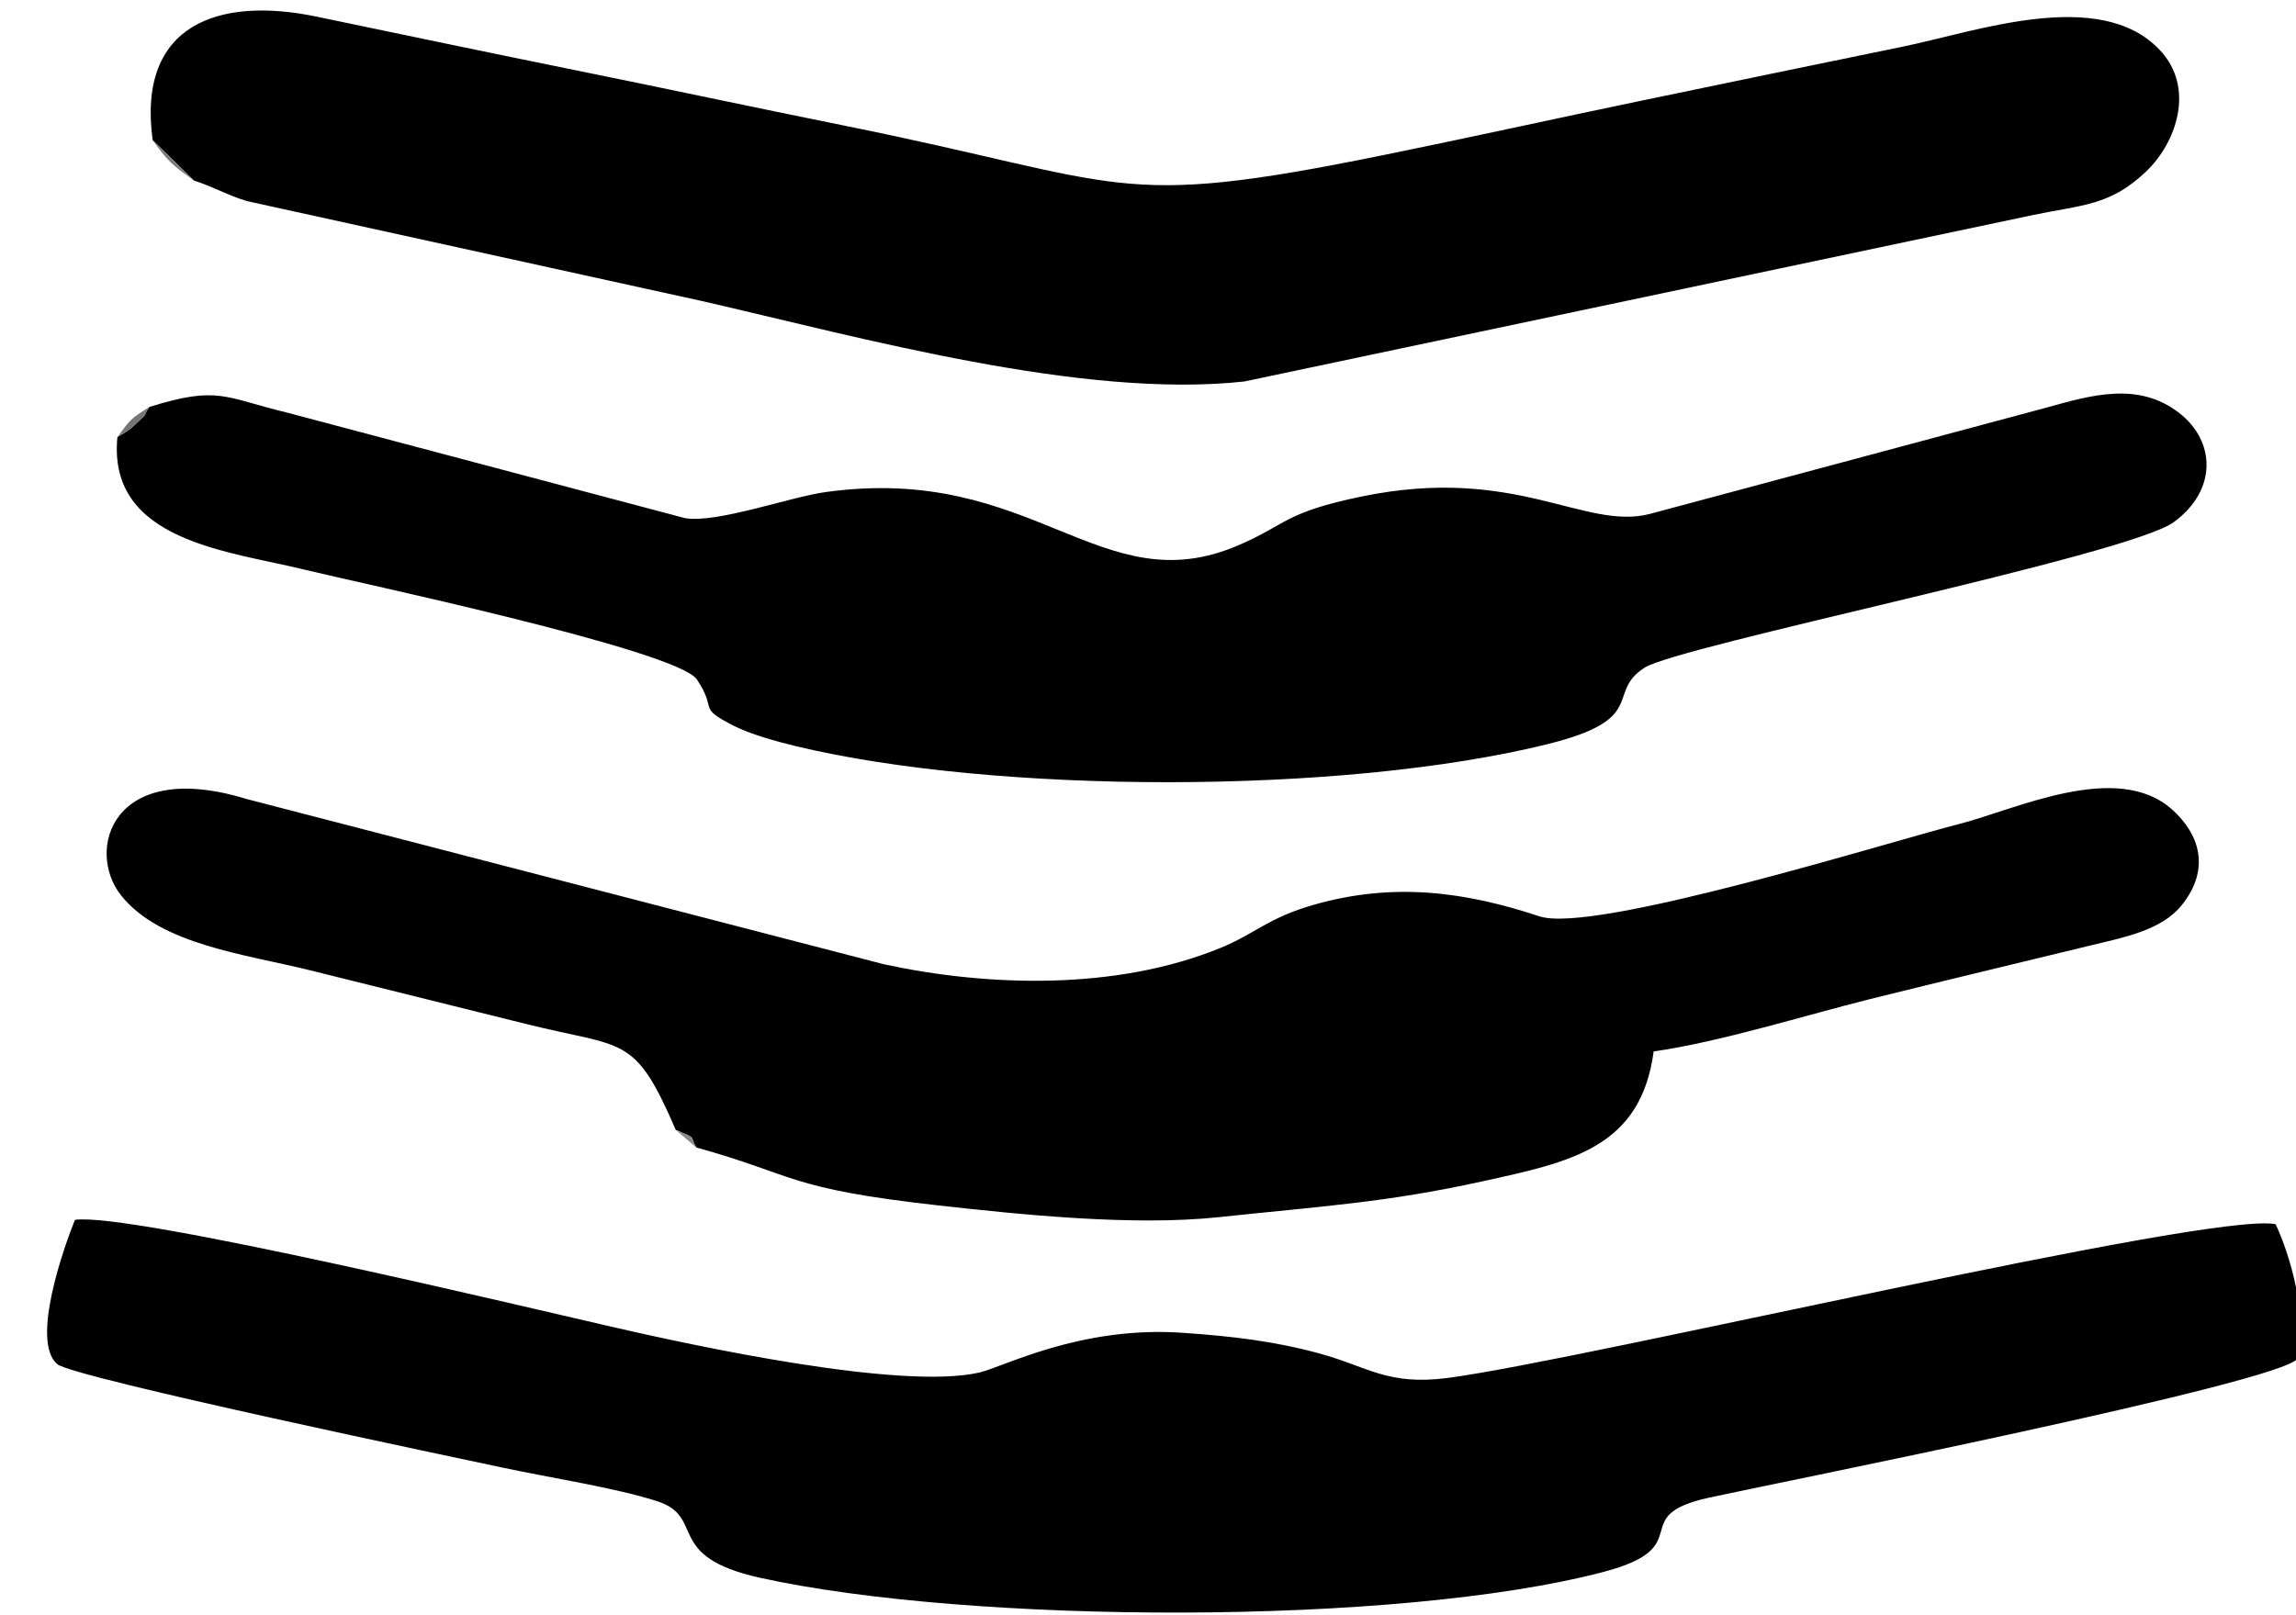 <?xml version="1.0" encoding="UTF-8"?>
<!DOCTYPE svg PUBLIC "-//W3C//DTD SVG 1.1//EN" "http://www.w3.org/Graphics/SVG/1.1/DTD/svg11.dtd">
<!-- Creator: CorelDRAW 2021.5 -->
<svg xmlns="http://www.w3.org/2000/svg" xml:space="preserve" width="5.4cm" height="3.8cm" version="1.1" style="shape-rendering:geometricPrecision; text-rendering:geometricPrecision; image-rendering:optimizeQuality; fill-rule:evenodd; clip-rule:evenodd"
viewBox="0 0 540 380"
 xmlns:xlink="http://www.w3.org/1999/xlink"
 xmlns:xodm="http://www.corel.com/coreldraw/odm/2003">
 <defs>
  <style type="text/css">
   <![CDATA[
    .fil0 {fill:black}
    .fil1 {fill:#757575}
    .fil2 {fill:#7C7C7C}
    .fil3 {fill:#898989}
   ]]>
  </style>
 </defs>
 <g id="Layer_x0020_1">
  <g id="_105553487764032">
   <path class="fil0" d="M540.385 319.605c2.406,-9.747 -1.689,-24.271 -5.19,-31.612 -15.775,-2.964 -162.369,31.92 -194.583,36.165 -14.305,1.885 -18.841,-2.632 -30.339,-5.754 -10.655,-2.893 -20.348,-4.03 -32.082,-4.849 -24.162,-1.686 -42.173,8.052 -47.905,9.355 -18.678,4.248 -67.756,-6.521 -85.123,-10.472 -18.771,-4.27 -114.859,-27.37 -127.547,-25.449 -2.48,6.171 -10.506,28.53 -4.136,33.952 3.739,3.184 96.919,22.652 104.755,24.336 10.94,2.351 26.305,4.694 36.231,7.866 11.799,3.77 1.397,12.989 24.307,18.047 49.181,10.859 149.57,11.413 198.265,-1.354 22.804,-5.978 5.044,-13.113 24.833,-17.481 14.754,-3.257 134.782,-27.087 138.514,-32.75z"/>
   <path class="fil0" d="M158.924 265.805c5.229,2.297 3.105,1.073 4.832,4.149 23.442,6.476 21.197,9.64 56.779,13.614 19.693,2.199 45.928,4.92 66.055,2.784 24.967,-2.649 39.401,-3.448 62.06,-8.43 20.734,-4.558 37.246,-7.832 40.281,-30.57 15.328,-2.135 36.085,-8.625 50.886,-12.305 17.179,-4.271 34.622,-8.429 51.117,-12.443 8.603,-2.093 17.451,-3.668 22.281,-9.766 6.669,-8.42 4.151,-16.574 -2.356,-22.393 -12.956,-11.585 -36.78,-0.006 -49.896,3.357 -17.382,4.456 -86.16,25.978 -98.888,21.774 -17.136,-5.661 -33.986,-8.184 -53.152,-2.699 -10.642,3.045 -13.674,6.752 -21.717,10.065 -24.863,10.242 -55.311,9.128 -79.402,3.889l-149.845 -38.867c-31.554,-9.685 -37.976,12.086 -29.43,22.75 9.242,11.533 29.127,13.77 44.4,17.56 17.376,4.311 33.009,8.19 50.848,12.637 23.167,5.775 25.412,2.281 35.147,24.894z"/>
   <path class="fil0" d="M35.143 95.733c-2,2.834 0.486,0.541 -3.544,4.319 -1.657,1.552 -2.55,1.839 -3.989,2.779 -2.383,24.627 26.457,26.824 44.266,31.245 10.692,2.654 87.342,18.815 92.031,25.779 4.998,7.423 -0.215,6.368 8.759,10.94 3.692,1.881 9.915,3.646 14.667,4.784 46.642,11.168 128.022,11.508 176.616,-0.51 24.012,-5.938 13.571,-11.982 22.793,-17.967 8.029,-5.21 113.784,-26.414 124.506,-34.261 10.316,-7.551 9.83,-19.08 1.249,-25.712 -9.569,-7.397 -20.553,-4.216 -31.289,-1.208l-93.225 24.995c-15.315,3.923 -31.511,-11.556 -67.546,-4.147 -18.463,3.796 -17.638,6.541 -29.155,11.506 -32.467,13.998 -48.031,-19.328 -97.104,-12.514 -8.468,1.176 -25.588,7.397 -33.062,6.135l-93.471 -24.793c-14.936,-3.59 -16.207,-6.444 -32.502,-1.37z"/>
   <path class="fil0" d="M35.896 32.955l9.718 9.511c4.966,1.619 7.71,3.412 12.448,4.839l107.027 23.516c37.45,8.592 89.48,23.095 127.578,18.927l185.078 -39.076c12.001,-2.538 18.443,-2.174 26.988,-10.31 7.091,-6.751 11.692,-19.684 3.189,-28.644 -14.111,-14.871 -43.202,-4.263 -60.442,-0.737 -20.811,4.257 -40.527,8.365 -61.428,12.701 -20.376,4.228 -40.093,8.622 -61.124,12.893 -63.302,12.854 -59.408,6.488 -126.265,-7.006 -21.714,-4.383 -41.623,-8.654 -62.883,-12.964 -20.567,-4.168 -40.391,-8.331 -61.362,-12.702 -22.751,-4.742 -42.237,1.628 -38.522,29.052z"/>
   <path class="fil1" d="M27.61 102.831c1.439,-0.94 2.332,-1.227 3.989,-2.779 4.03,-3.778 1.544,-1.485 3.544,-4.319 -4.599,2.927 -4.402,2.854 -7.533,7.098z"/>
   <path class="fil2" d="M45.614 42.466l-9.718 -9.511c3.554,5.023 4.796,6.023 9.718,9.511z"/>
   <path class="fil3" d="M163.756 269.954c-1.727,-3.076 0.397,-1.852 -4.832,-4.149l4.832 4.149z"/>
  </g>
 </g>
</svg>
